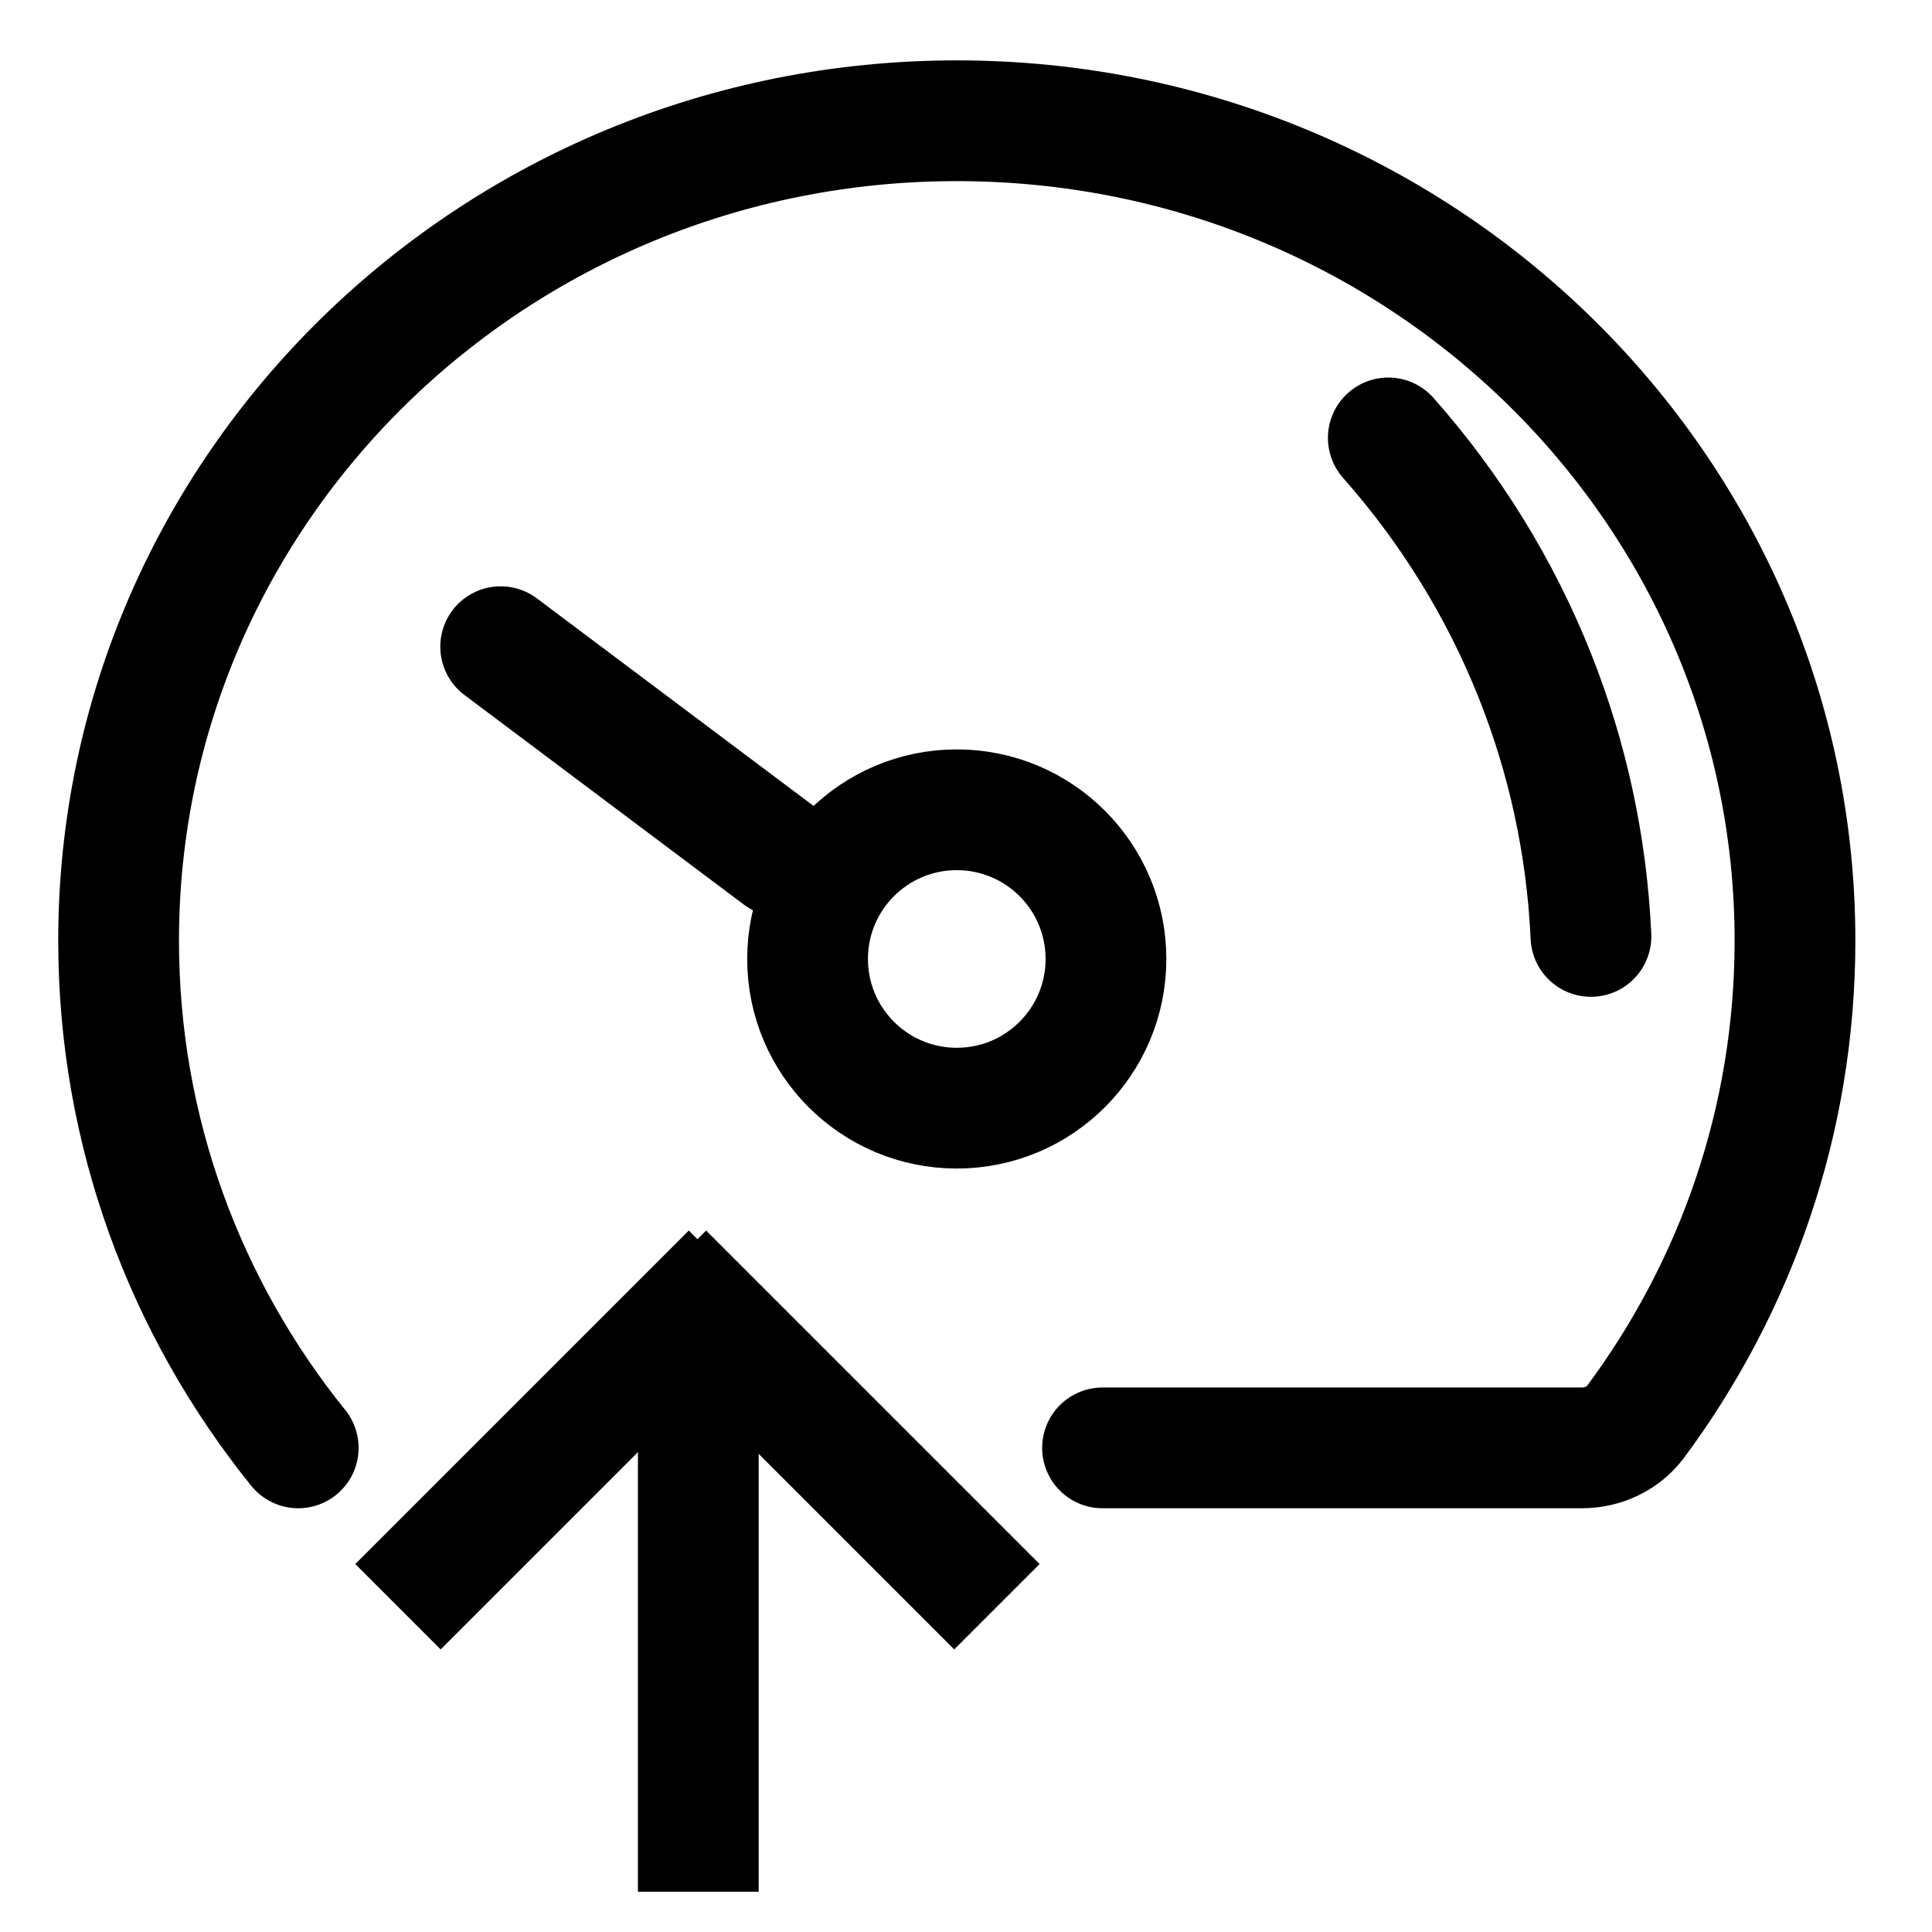 <svg width="36" height="36" viewBox="0 0 36 36" fill="none" xmlns="http://www.w3.org/2000/svg">
<path d="M7.416 29.939L13.63 23.725" stroke="black" stroke-width="2.25"/>
<path d="M18.576 29.939L12.362 23.725" stroke="black" stroke-width="2.25"/>
<path d="M13.012 35.25L13.012 25.483" stroke="black" stroke-width="2.25"/>
<circle cx="17.828" cy="17.869" r="2.78" stroke="black" stroke-width="2.25"/>
<path d="M5.557 26.979C3.46 24.379 2.21 21.096 2.21 17.528C2.21 9.09 9.202 2.25 17.828 2.25C26.454 2.25 33.447 9.09 33.447 17.528C33.447 20.875 32.347 23.97 30.481 26.487C30.246 26.803 29.871 26.979 29.477 26.979H20.544" stroke="black" stroke-width="2.25" stroke-linecap="round"/>
<path d="M29.645 17.449C29.567 15.738 29.203 14.106 28.602 12.595C27.951 10.957 27.02 9.461 25.869 8.16" stroke="black" stroke-width="2.25" stroke-linecap="round"/>
<path d="M9.329 12.05L14.535 15.955" stroke="black" stroke-width="2.25" stroke-linecap="round"/>
</svg>
